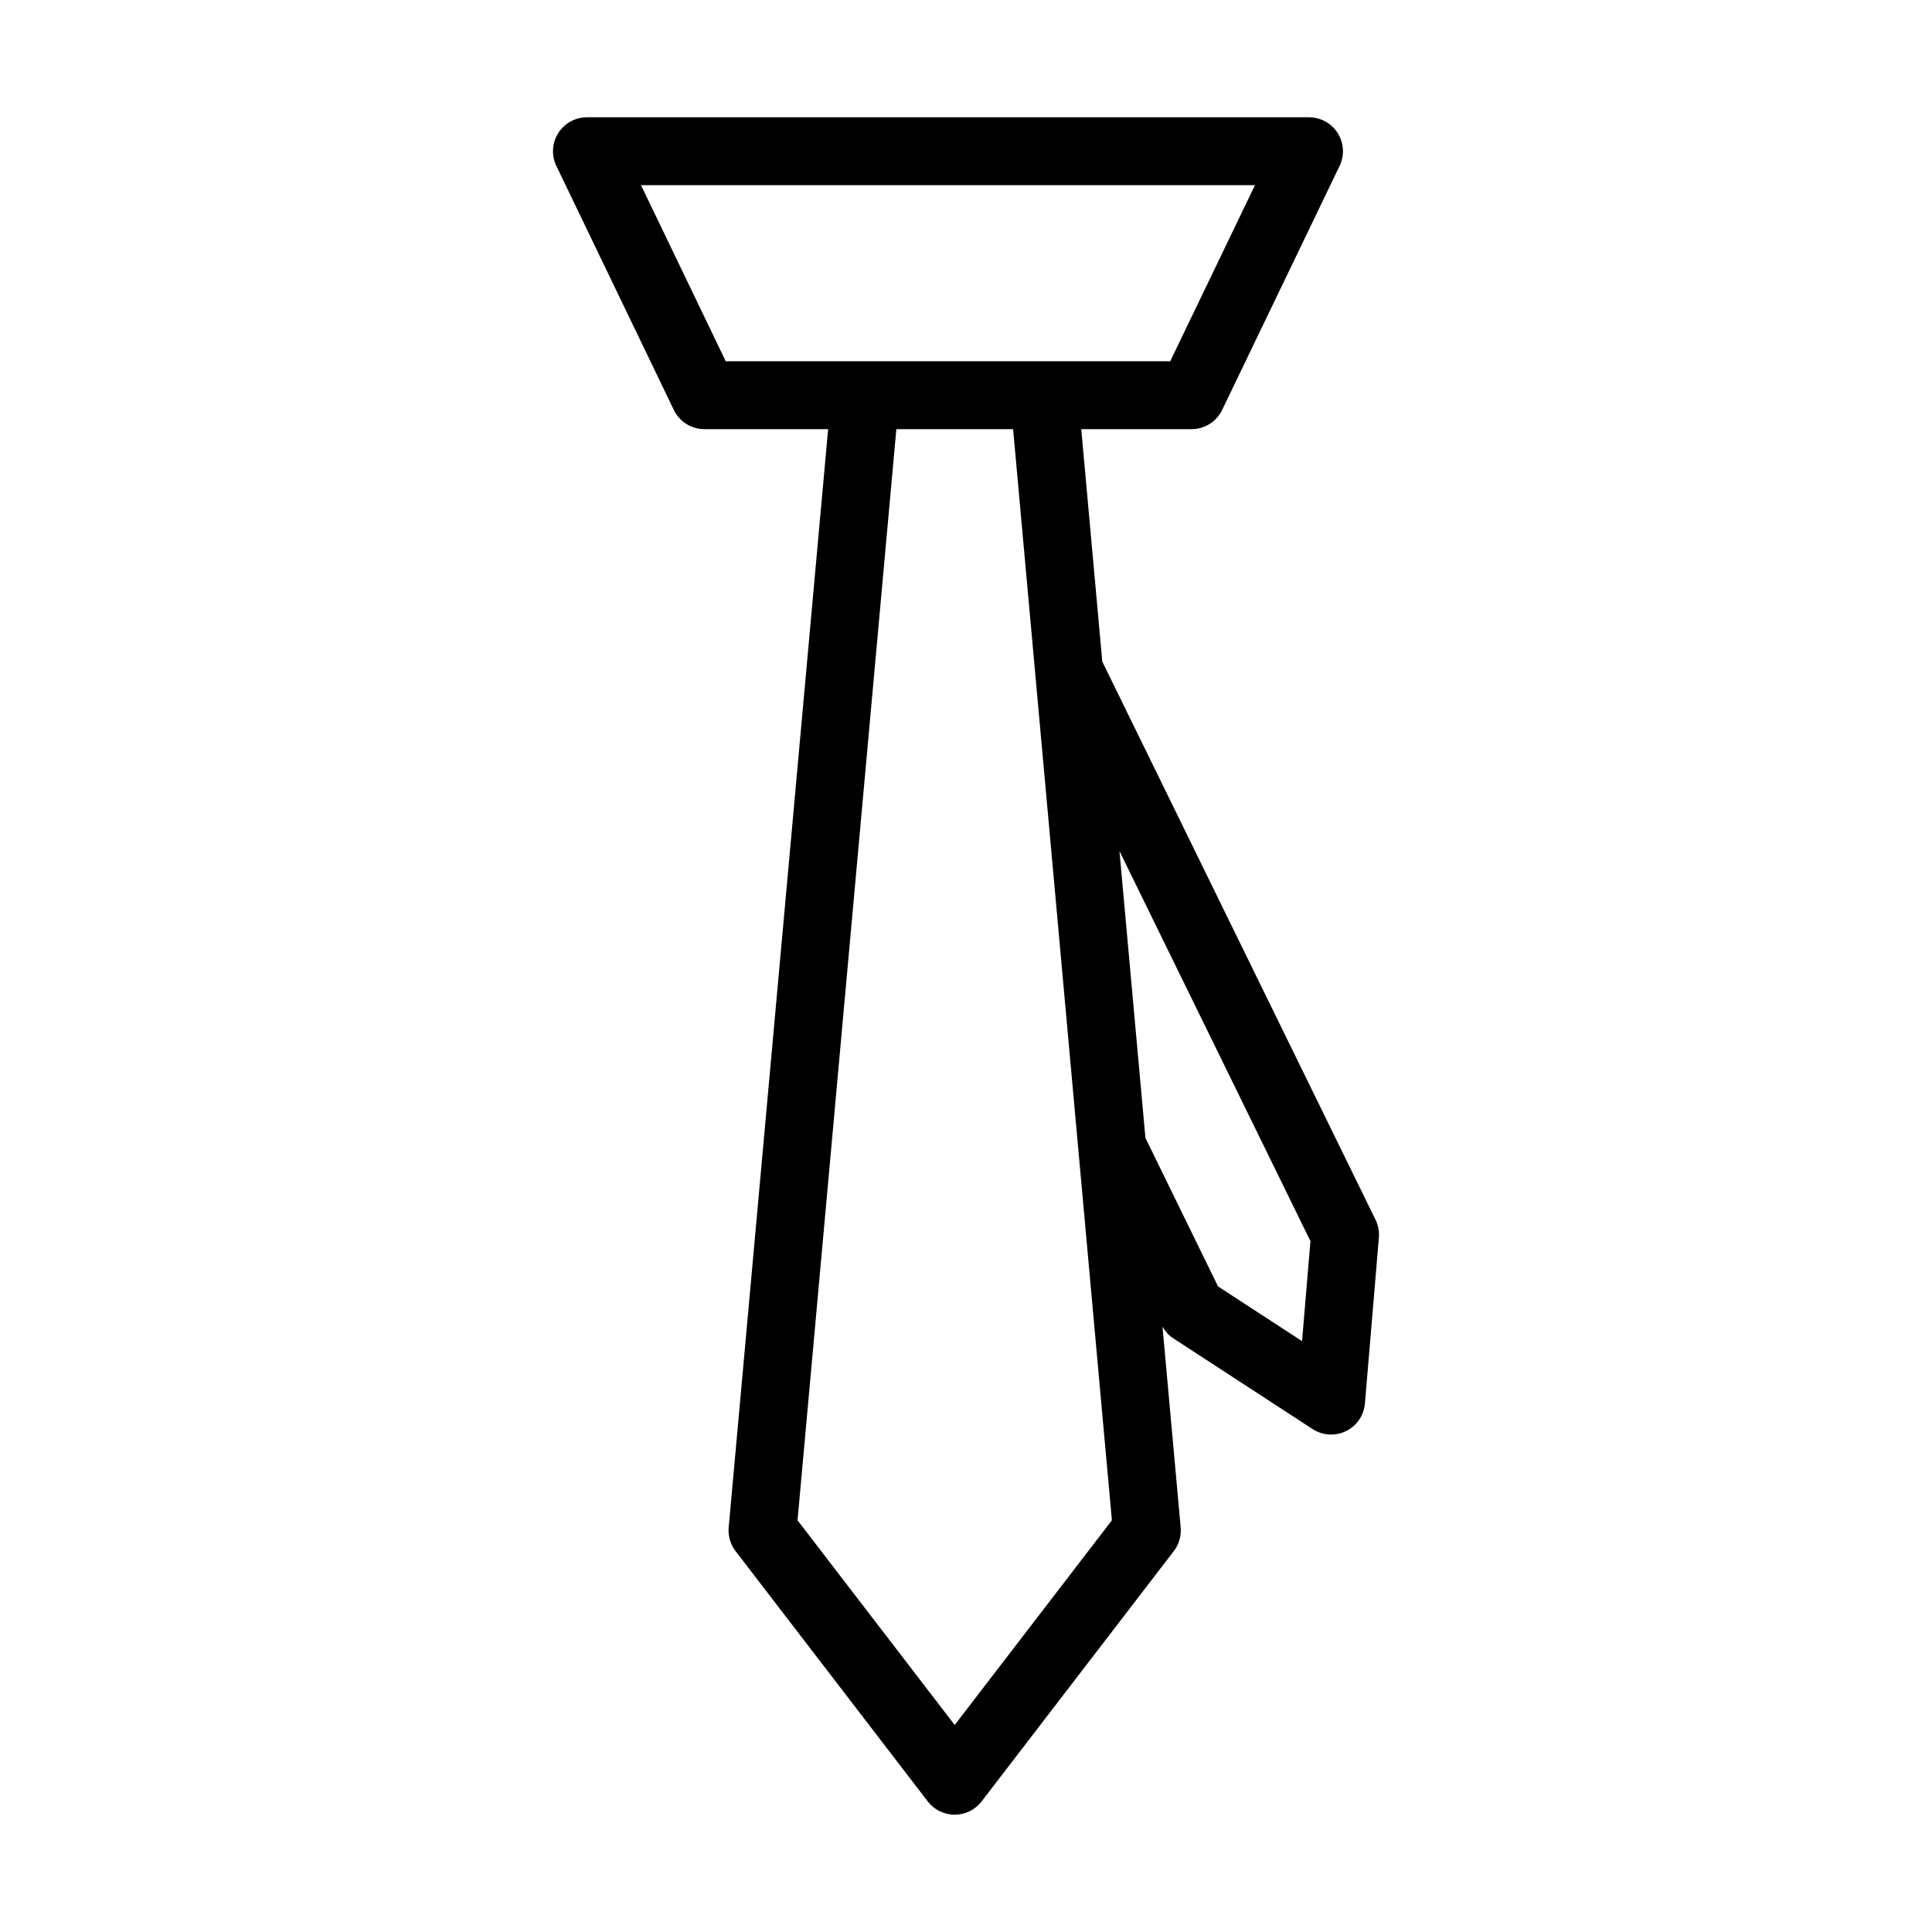 <?xml version="1.0" encoding="UTF-8"?>
<!-- Uploaded to: ICON Repo, www.svgrepo.com, Generator: ICON Repo Mixer Tools -->
<svg fill="#000000" width="800px" height="800px" version="1.1" viewBox="144 144 512 512" xmlns="http://www.w3.org/2000/svg">
 <path d="m454.89 498.64 36.957 24.074c1.484 0.965 3.195 1.457 4.91 1.457 1.348 0 2.703-0.297 3.953-0.914 2.844-1.387 4.746-4.172 5.012-7.328l3.695-43.973c0.137-1.625-0.172-3.25-0.887-4.711l-72.41-147.91-5.578-61.609h29.238c3.457 0 6.606-1.977 8.105-5.098l31.117-64.652c1.344-2.785 1.16-6.07-0.488-8.688-1.645-2.617-4.523-4.207-7.617-4.207h-191.35c-3.094 0-5.969 1.59-7.617 4.207-1.648 2.617-1.832 5.902-0.488 8.688l31.125 64.652c1.496 3.117 4.648 5.098 8.105 5.098h32.793l-26.355 291.05c-0.203 2.25 0.449 4.5 1.828 6.289l50.93 66.332c1.695 2.219 4.336 3.519 7.133 3.519 2.793 0 5.434-1.301 7.133-3.516l50.93-66.332c1.379-1.793 2.031-4.043 1.828-6.289l-4.816-53.18c0.707 1.211 1.633 2.277 2.812 3.047zm-141.02-305.57h162.71l-22.457 46.66h-117.8zm83.137 408.07-41.652-54.25 26.188-289.16h30.938l5.844 64.535c0 0.012 0 0.016 0.004 0.027l20.336 224.6zm43.66-231.61 50.617 103.39-2.227 26.496-22.262-14.504-19.242-39.348z"/>
</svg>